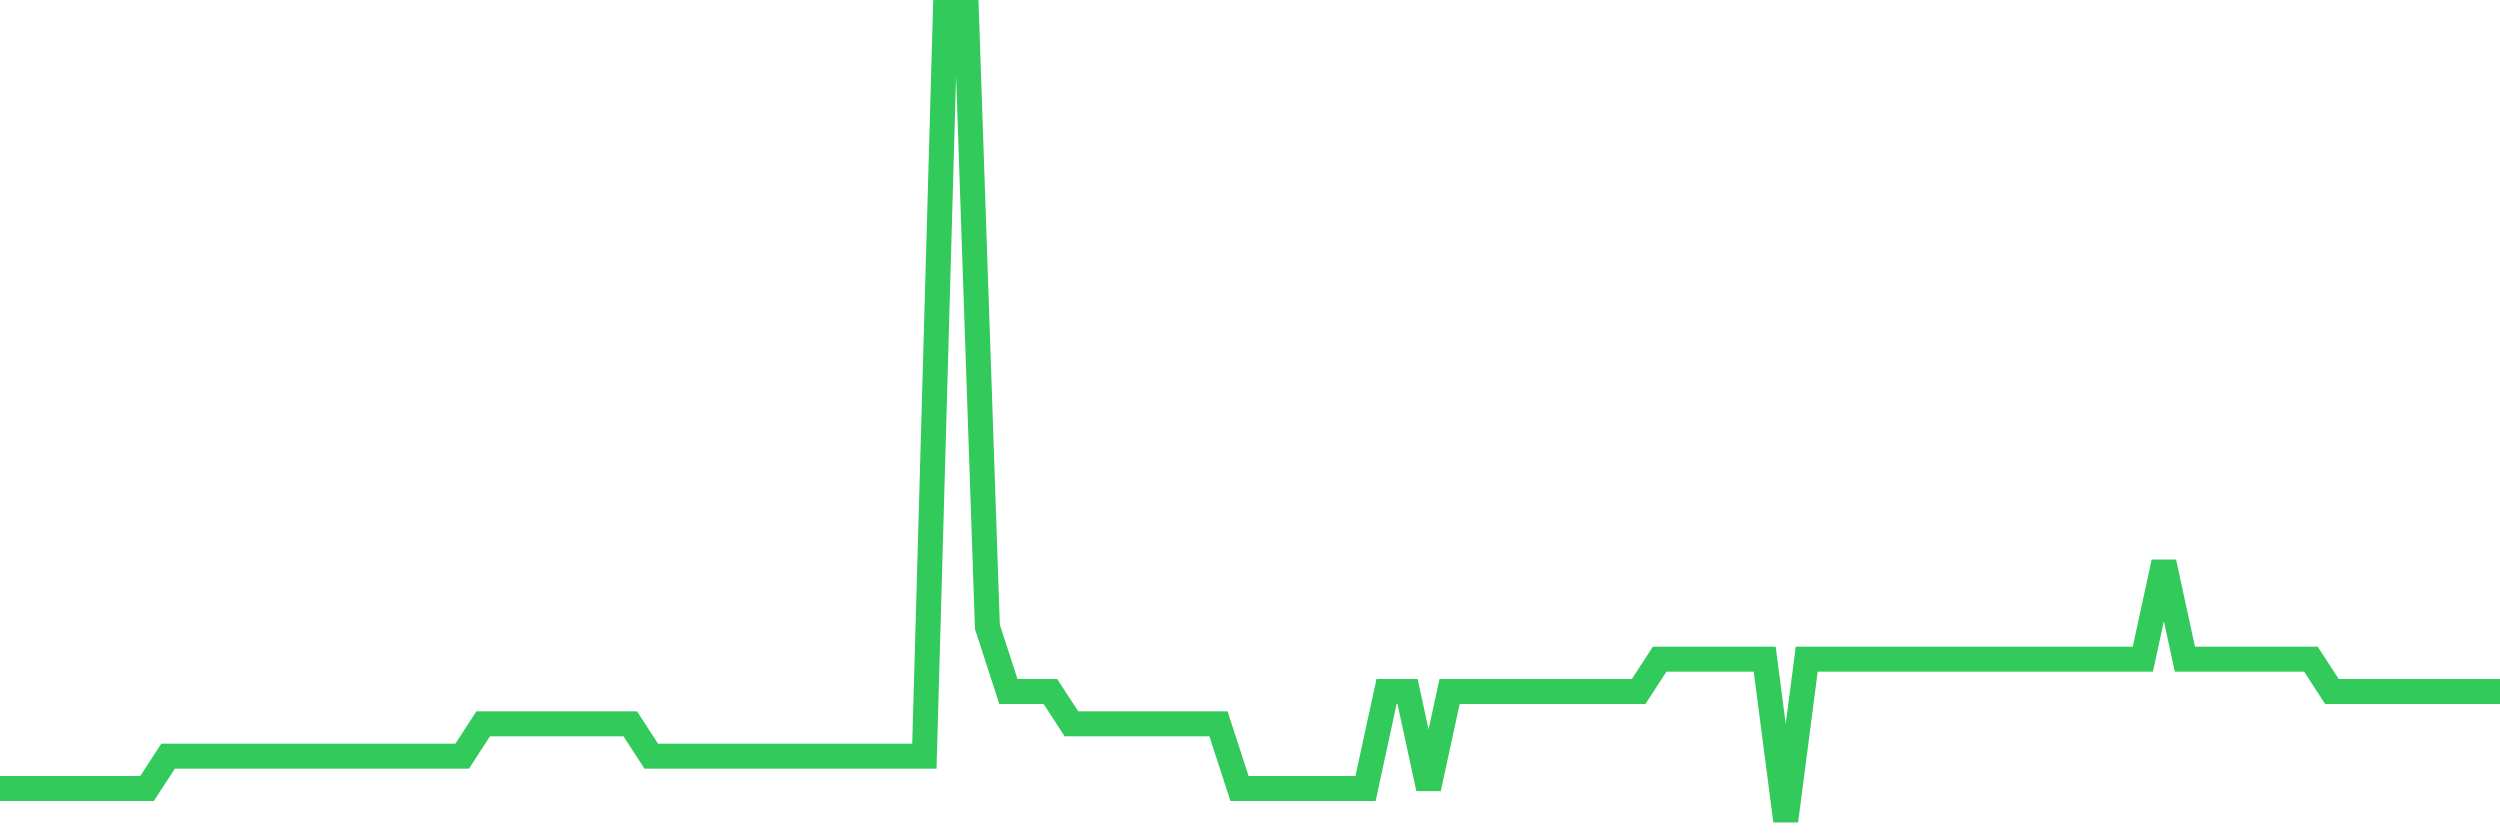 <svg
  xmlns="http://www.w3.org/2000/svg"
  xmlns:xlink="http://www.w3.org/1999/xlink"
  width="120"
  height="40"
  viewBox="0 0 120 40"
  preserveAspectRatio="none"
>
  <polyline
    points="0,37.848 1.008,37.848 2.017,37.848 3.025,37.848 4.034,37.848 5.042,37.848 6.05,37.848 7.059,37.848 8.067,36.296 9.076,36.296 10.084,36.296 11.092,36.296 12.101,36.296 13.109,36.296 14.118,36.296 15.126,36.296 16.134,36.296 17.143,36.296 18.151,36.296 19.16,36.296 20.168,36.296 21.176,36.296 22.185,36.296 23.193,34.744 24.202,34.744 25.21,34.744 26.218,34.744 27.227,34.744 28.235,34.744 29.244,34.744 30.252,34.744 31.261,36.296 32.269,36.296 33.277,36.296 34.286,36.296 35.294,36.296 36.303,36.296 37.311,36.296 38.319,36.296 39.328,36.296 40.336,36.296 41.345,36.296 42.353,36.296 43.361,36.296 44.37,36.296 45.378,0.6 46.387,0.6 47.395,30.088 48.403,33.192 49.412,33.192 50.42,33.192 51.429,34.744 52.437,34.744 53.445,34.744 54.454,34.744 55.462,34.744 56.471,34.744 57.479,34.744 58.487,34.744 59.496,37.848 60.504,37.848 61.513,37.848 62.521,37.848 63.529,37.848 64.538,37.848 65.546,37.848 66.555,33.192 67.563,33.192 68.571,37.848 69.58,33.192 70.588,33.192 71.597,33.192 72.605,33.192 73.613,33.192 74.622,33.192 75.63,33.192 76.639,33.192 77.647,33.192 78.655,33.192 79.664,31.64 80.672,31.64 81.681,31.64 82.689,31.64 83.697,31.64 84.706,31.64 85.714,39.4 86.723,31.64 87.731,31.64 88.739,31.64 89.748,31.64 90.756,31.64 91.765,31.64 92.773,31.64 93.782,31.64 94.79,31.64 95.798,31.64 96.807,31.64 97.815,31.64 98.824,31.64 99.832,31.64 100.84,31.64 101.849,31.64 102.857,31.64 103.866,26.984 104.874,31.64 105.882,31.64 106.891,31.64 107.899,31.64 108.908,31.64 109.916,31.64 110.924,31.64 111.933,33.192 112.941,33.192 113.95,33.192 114.958,33.192 115.966,33.192 116.975,33.192 117.983,33.192 118.992,33.192 120,33.192"
    fill="none"
    stroke="#32ca5b"
    stroke-width="1.2"
  >
  </polyline>
</svg>